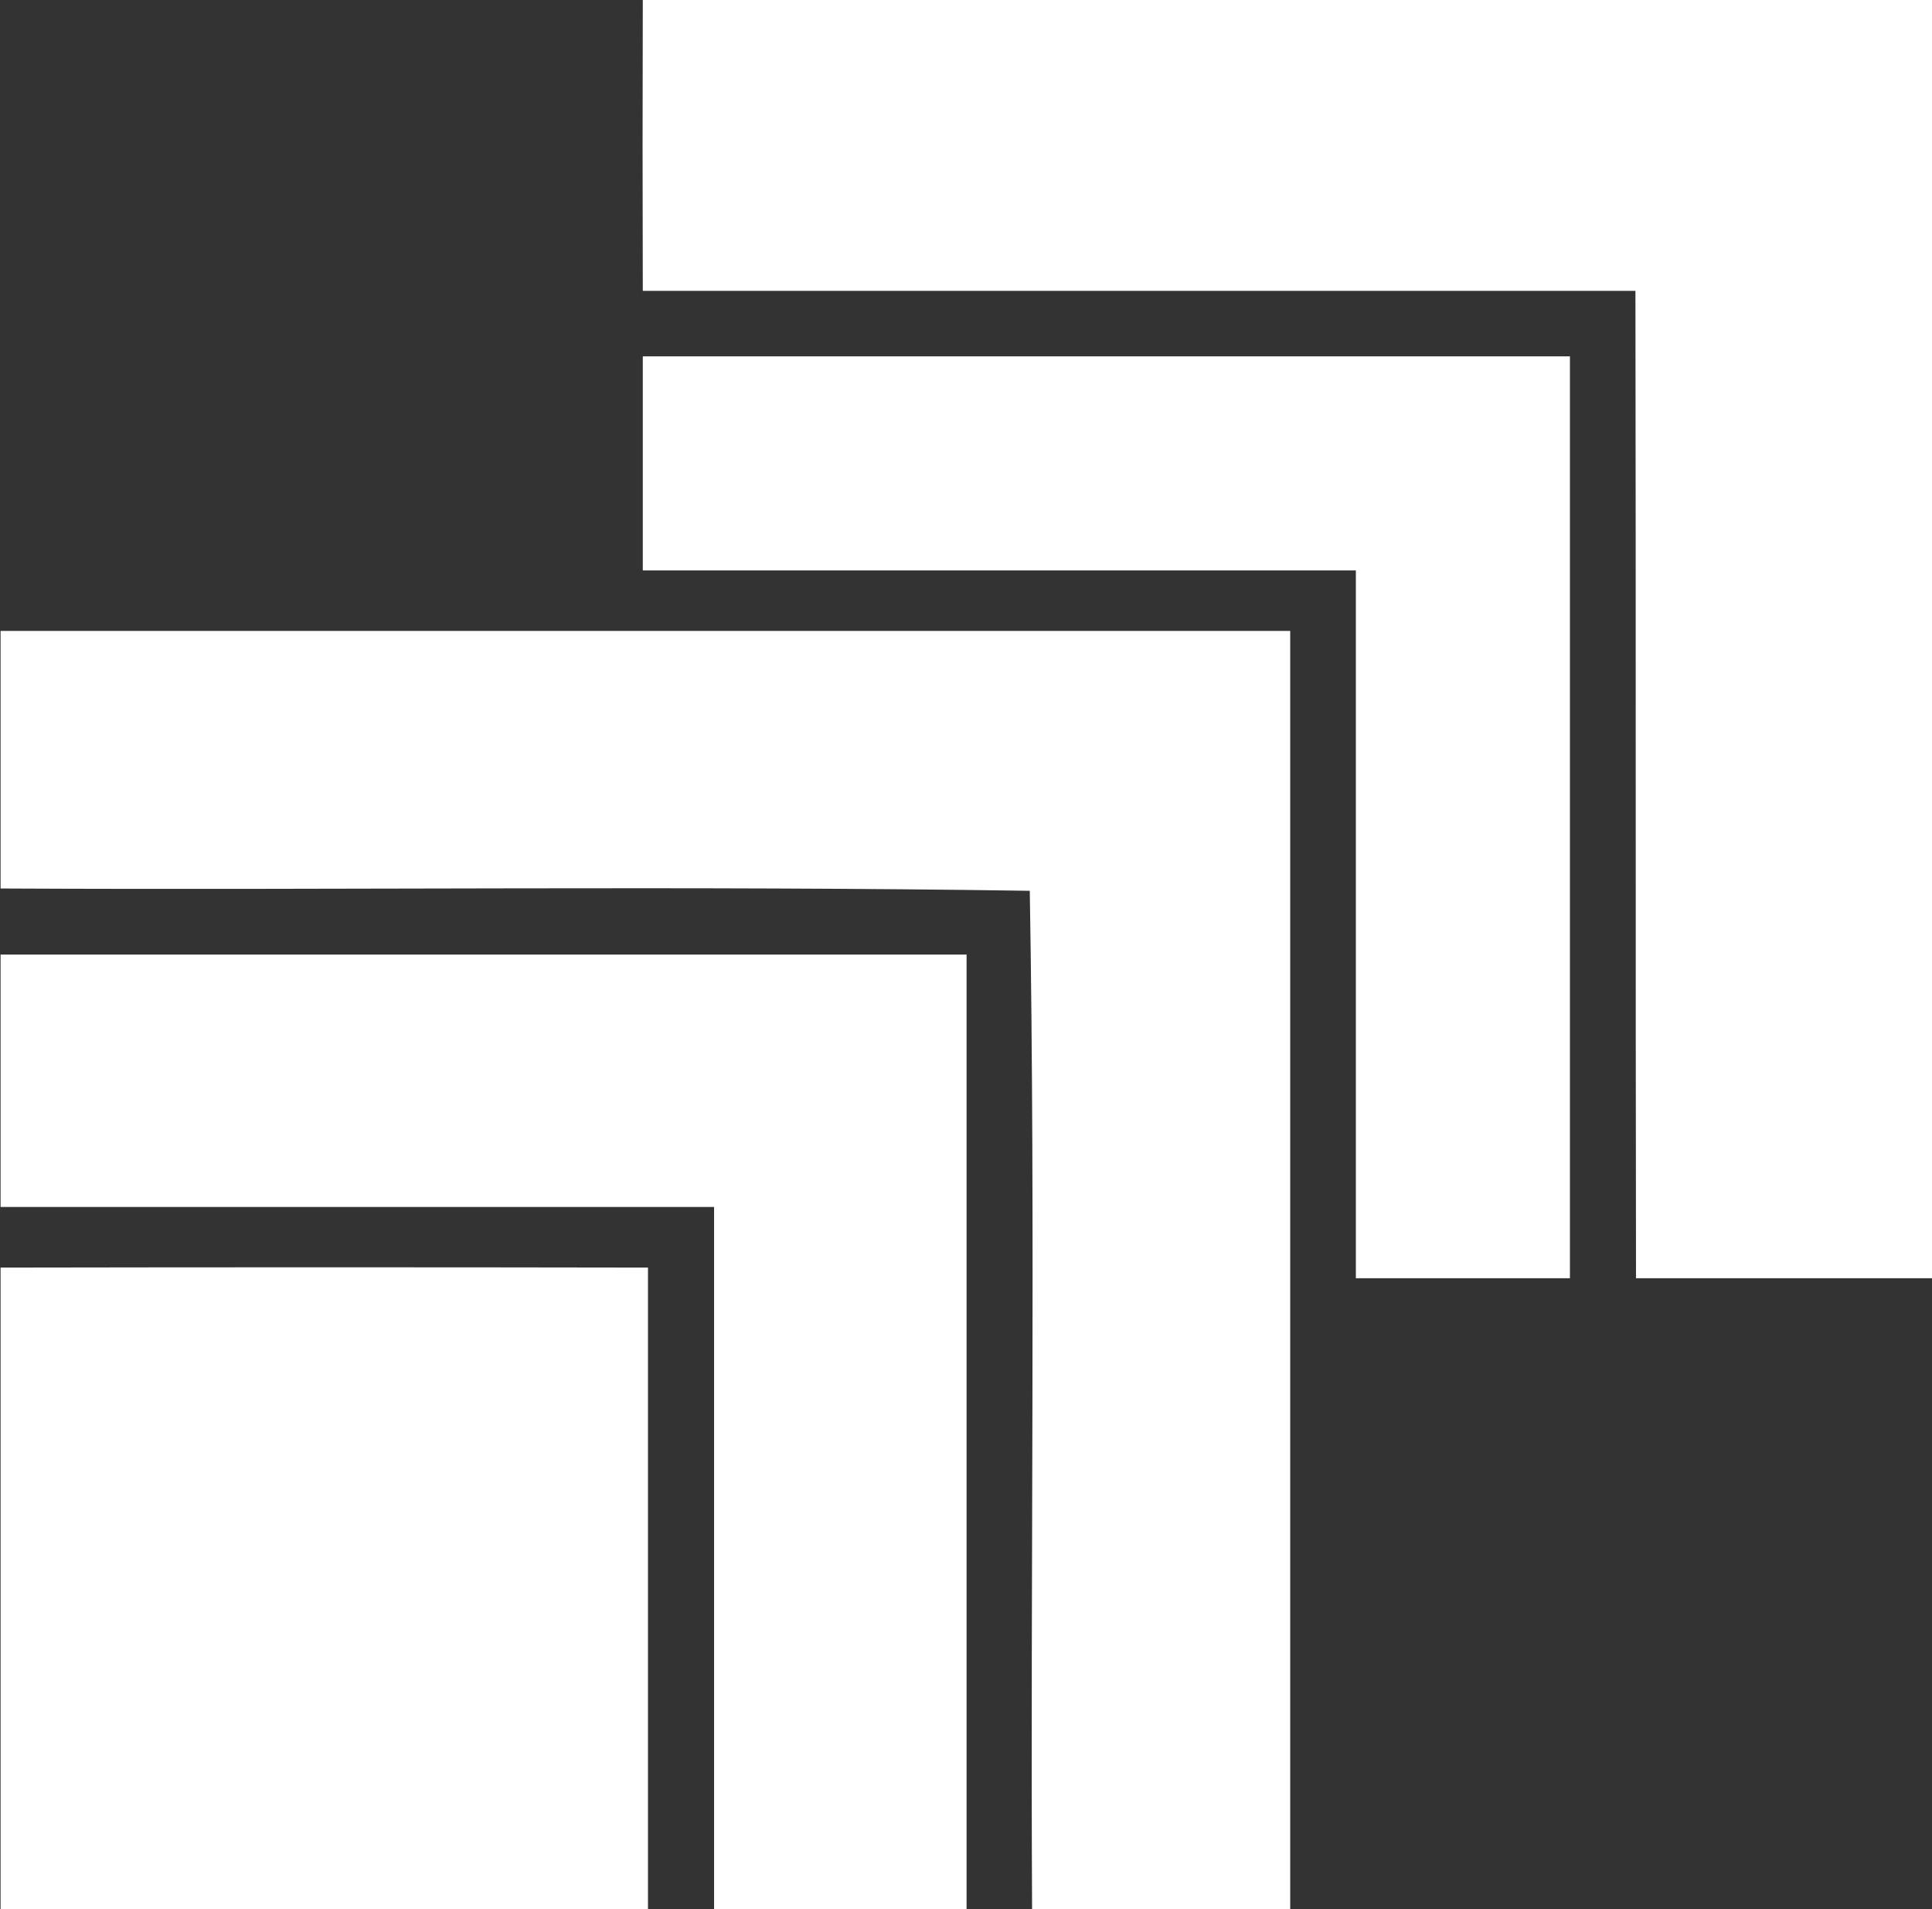 <svg version="1.2" xmlns="http://www.w3.org/2000/svg" viewBox="0 0 1342 1326" width="1342" height="1326">
	<rect x="0" y="0" width="1342" height="1326" fill="#333333" stroke="none"/>
	<title>449447847_365978043194103_4189227186314443941_n-svg-svg</title>
	<style>
		.s0 { fill: #ffffff } 
	</style>
	<path id="Layer" fill-rule="evenodd" class="s0" d="m446.5 0h895.5v887.8h-205.6c-0.4-228.7 0-457-0.4-685.8h-689.5q-0.3-101.2 0-202zm0 247.5h644v640.3h-148.7v-491.6h-495.3zm-446.1 190.7h895.8v887.8h-179.3c-1.2-235.8 2.4-471.6-1.6-707.3-238.1-3.6-476.3-0.4-714.9-1.6zm0 224.8h671v663h-175.4v-487.7h-495.6zm0 217.4q224.8-0.4 449.7 0v445.6h-449.7z"/>
</svg>